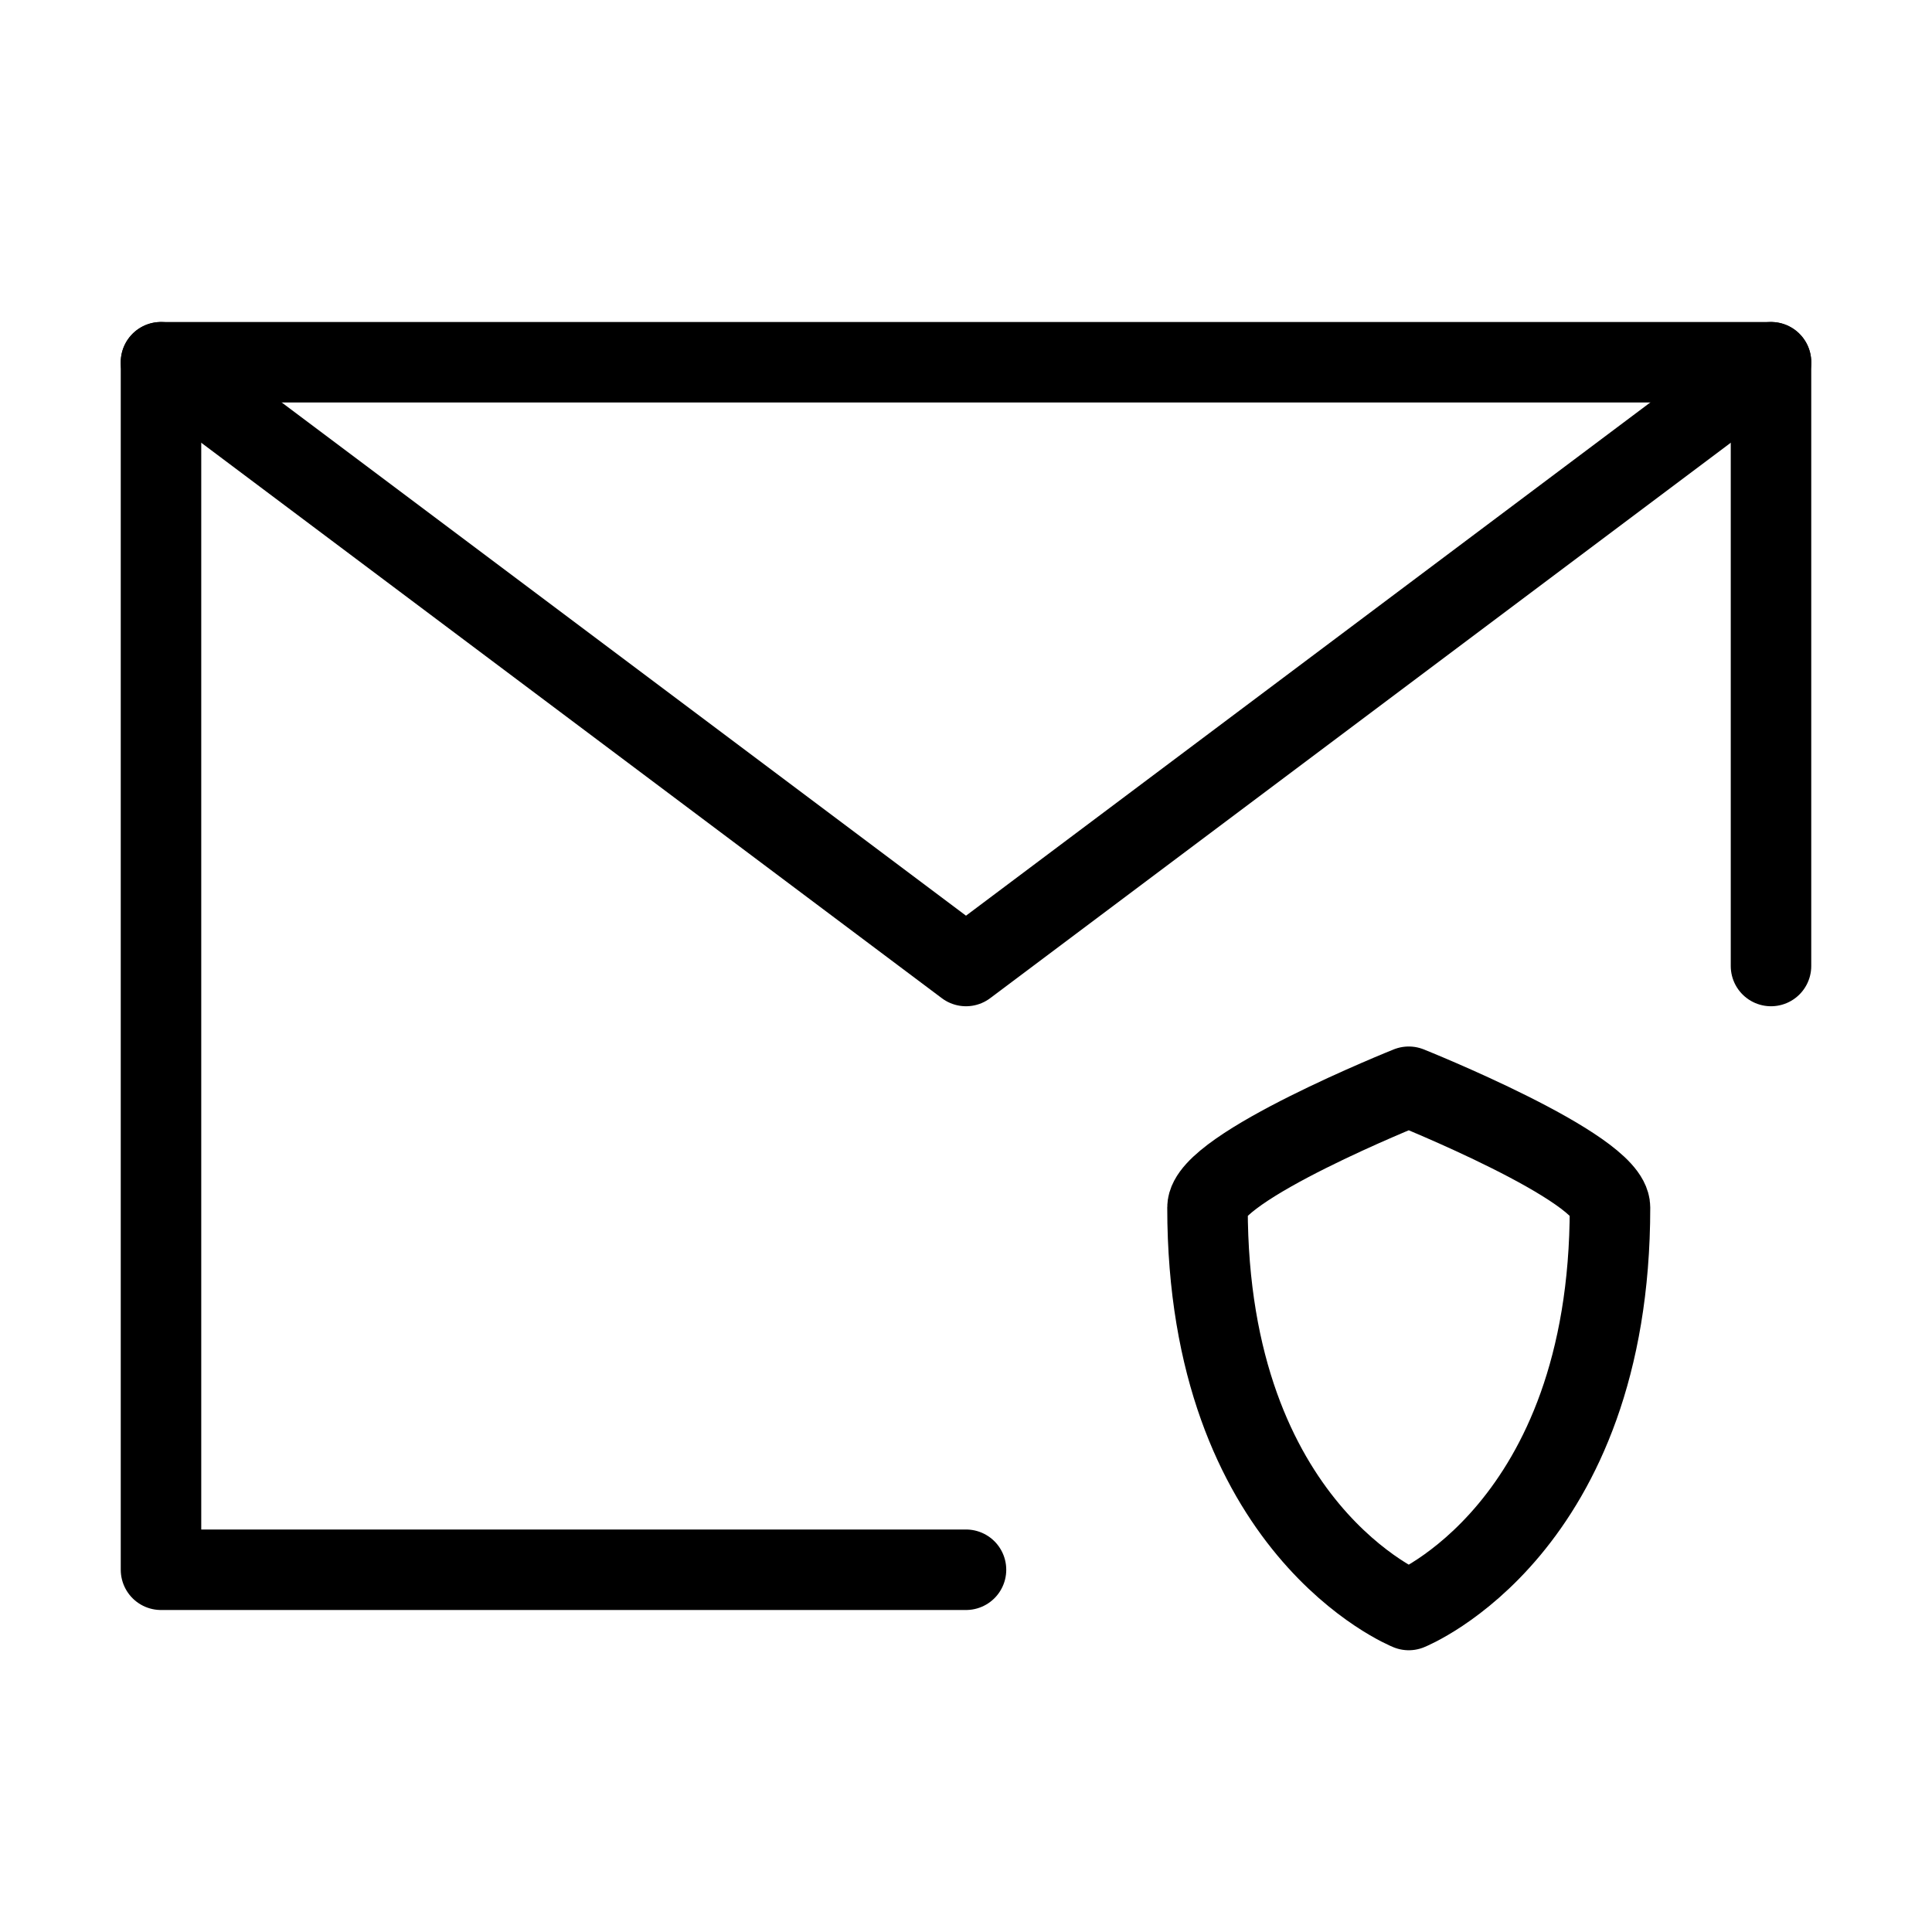 <svg viewBox="0 0 48 48" fill="none" xmlns="http://www.w3.org/2000/svg"><path d="M44 24V9H24H4V24V39H24" stroke="currentColor" stroke-width="2" stroke-linecap="round" stroke-linejoin="round"/><path d="M30 30C30 29 35 27 35 27C35 27 40 29 40 30C40 38 35 40 35 40C35 40 30 38 30 30Z" fill="none" stroke="currentColor" stroke-width="2" stroke-linecap="round" stroke-linejoin="round"/><path d="M4 9L24 24L44 9" stroke="currentColor" stroke-width="2" stroke-linecap="round" stroke-linejoin="round"/></svg>